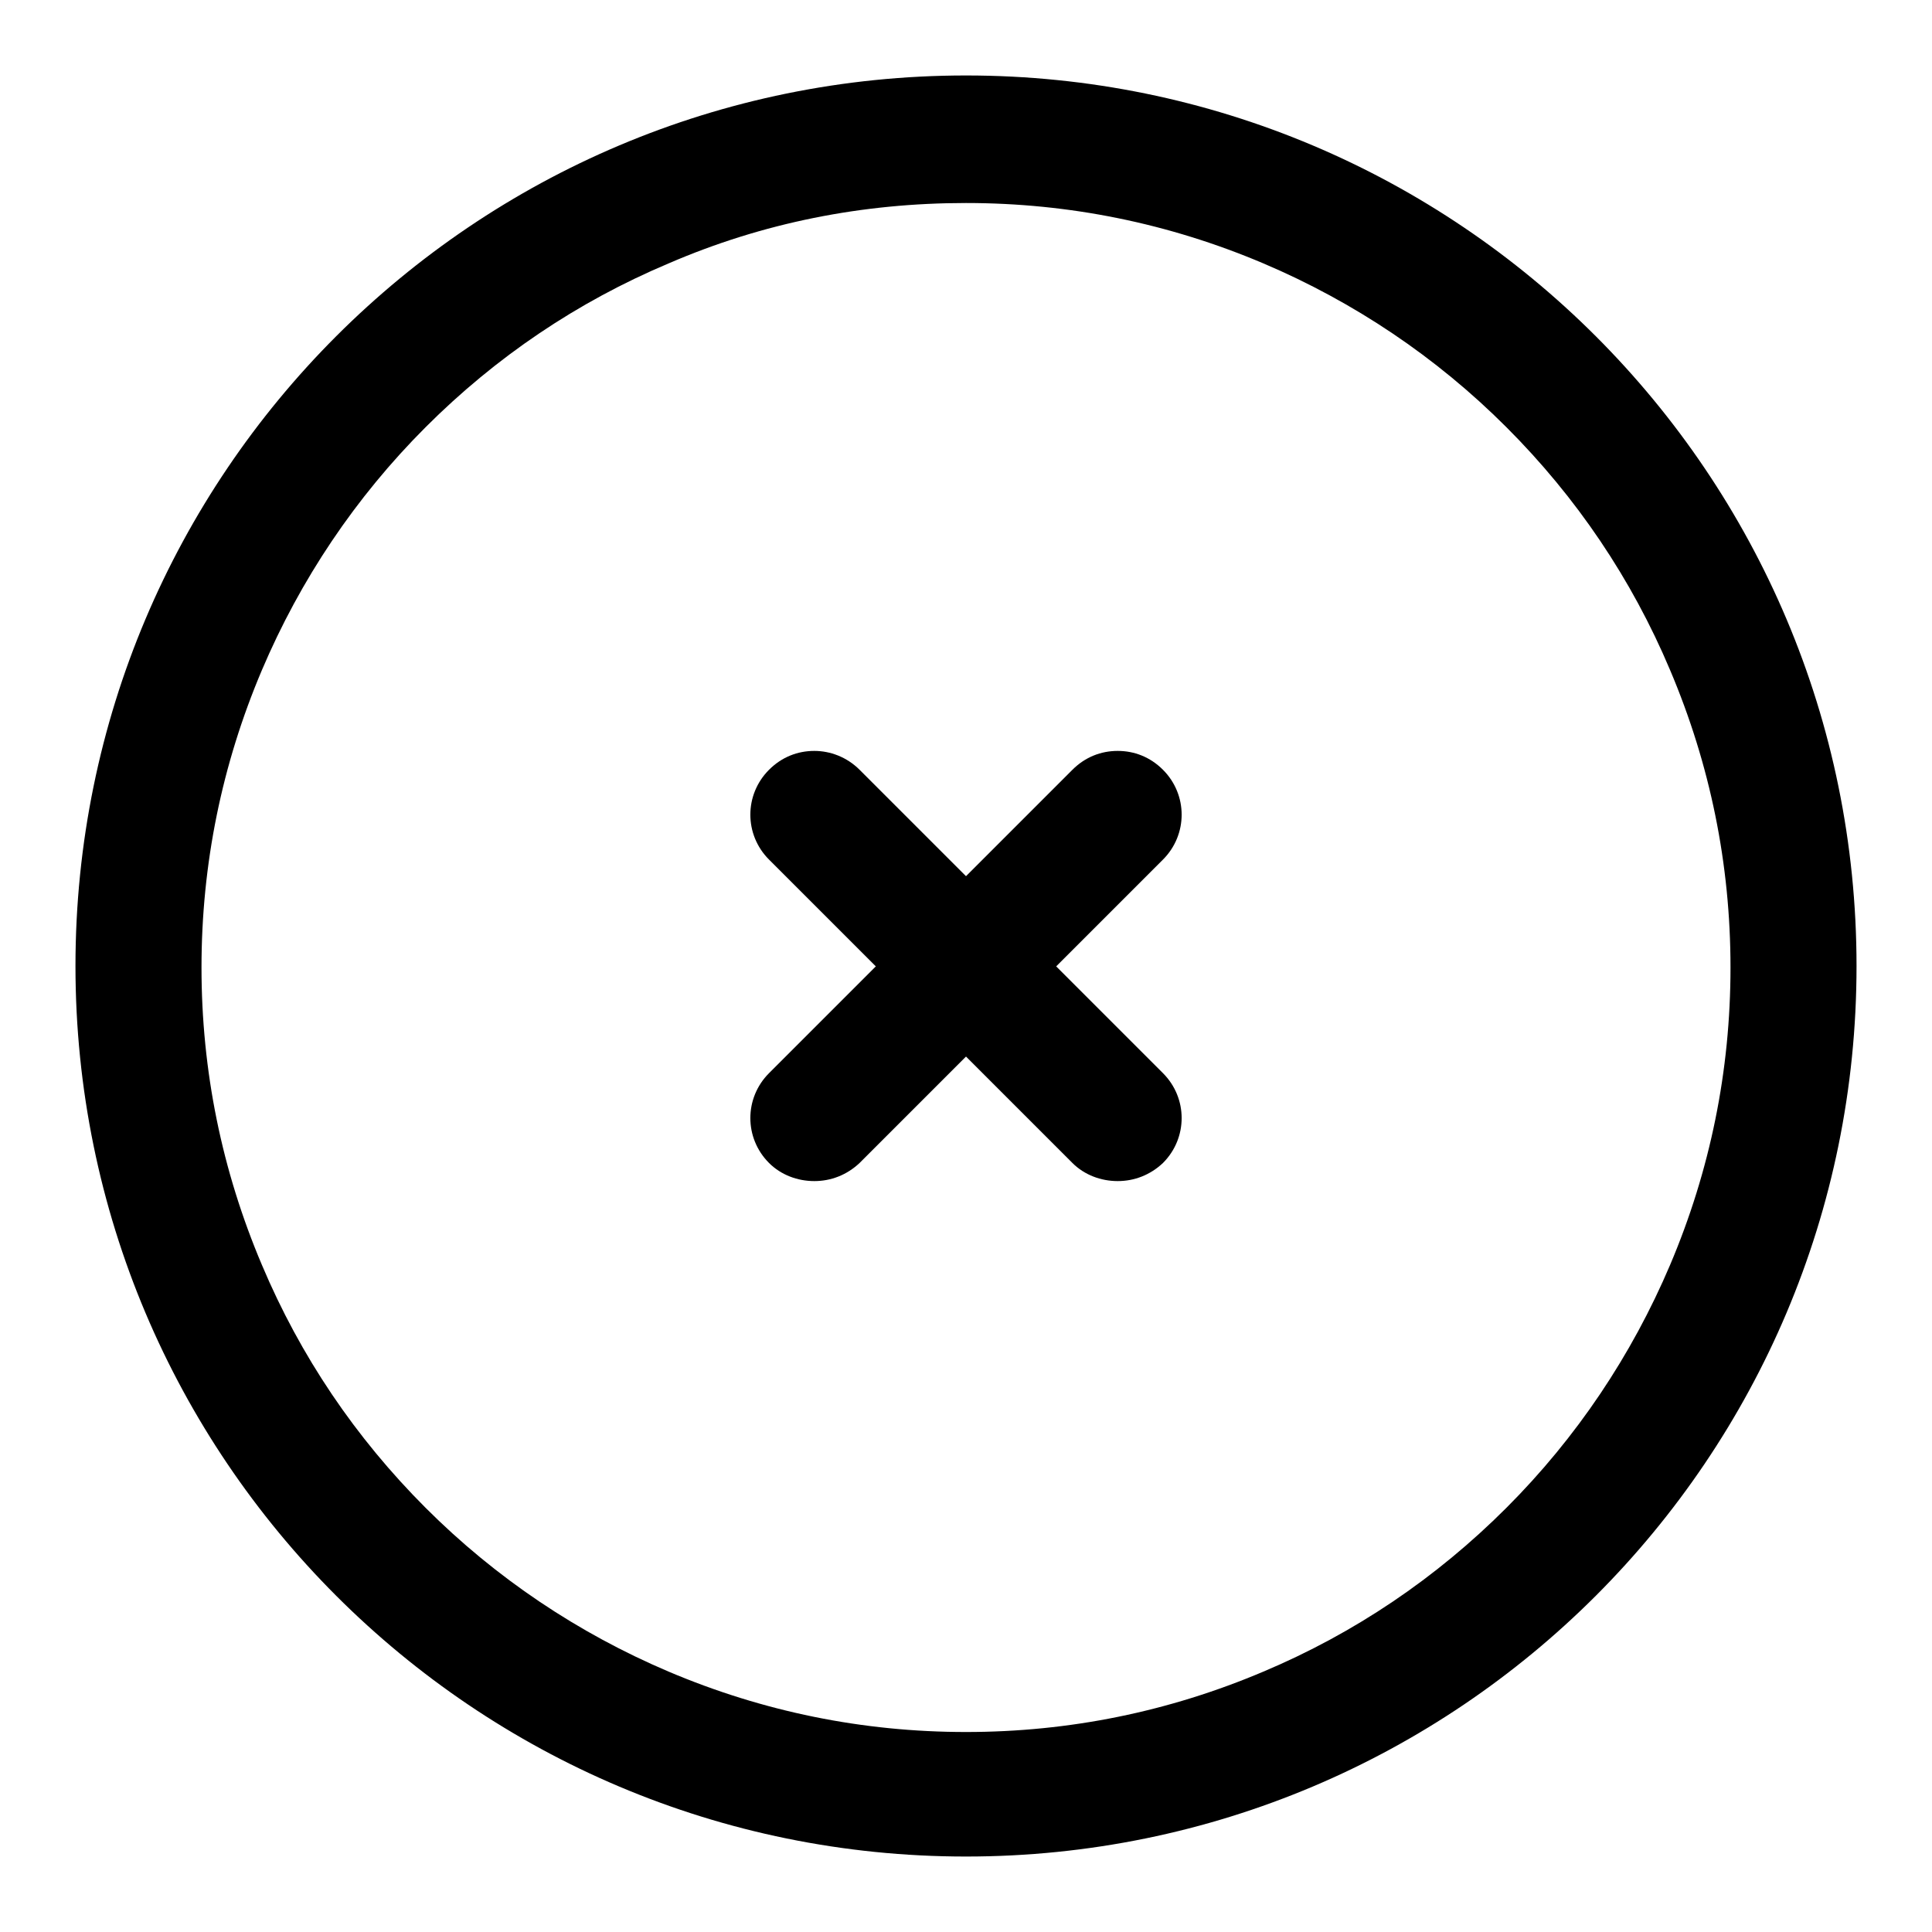 <?xml version="1.0" encoding="utf-8"?>
<!-- Svg Vector Icons : http://www.onlinewebfonts.com/icon -->
<!DOCTYPE svg PUBLIC "-//W3C//DTD SVG 1.1//EN" "http://www.w3.org/Graphics/SVG/1.1/DTD/svg11.dtd">
<svg version="1.1" xmlns="http://www.w3.org/2000/svg" xmlns:xlink="http://www.w3.org/1999/xlink" x="0px" y="0px" viewBox="0 0 256 256" enable-background="new 0 0 256 256" xml:space="preserve">
<g> <path fill="#000000" d="M128,26.9c13.7,0,26.9,2.7,39.4,8c12,5.1,22.9,12.4,32.2,21.7c9.3,9.3,16.6,20.1,21.7,32.2 c5.3,12.5,8,25.7,8,39.4c0,13.7-2.7,26.9-8,39.4c-5.1,12-12.4,22.9-21.7,32.2c-9.3,9.3-20.1,16.6-32.2,21.7 c-12.5,5.3-25.7,8-39.4,8c-13.7,0-26.9-2.7-39.4-8c-12-5.1-22.9-12.4-32.2-21.7s-16.6-20.1-21.7-32.2c-5.3-12.5-8-25.7-8-39.4 c0-13.7,2.7-26.9,8-39.4c5.1-12,12.4-22.9,21.7-32.2s20.1-16.6,32.2-21.7C101.1,29.5,114.3,26.9,128,26.9 M128,10 C62.8,10,10,62.8,10,128c0,65.2,52.8,118,118,118c65.2,0,118-52.8,118-118C246,62.8,193.2,10,128,10z"/> <path fill="#000000" d="M107.9,99.5c-2.2,0-4.3,0.8-6,2.5c-3.3,3.3-3.3,8.6,0,11.9l40.2,40.2c1.6,1.6,3.8,2.4,6,2.4 c2.2,0,4.3-0.8,6-2.4c3.3-3.3,3.3-8.6,0-11.9l-40.2-40.2C112.2,100.3,110,99.5,107.9,99.5z"/> <path fill="#000000" d="M148.1,99.5c-2.2,0-4.3,0.8-6,2.5l-40.2,40.2c-3.3,3.3-3.3,8.6,0,11.9c1.6,1.6,3.8,2.4,6,2.4 c2.2,0,4.3-0.8,6-2.4l40.2-40.2c3.3-3.3,3.3-8.6,0-11.9C152.4,100.3,150.3,99.5,148.1,99.5z"/></g>
</svg>